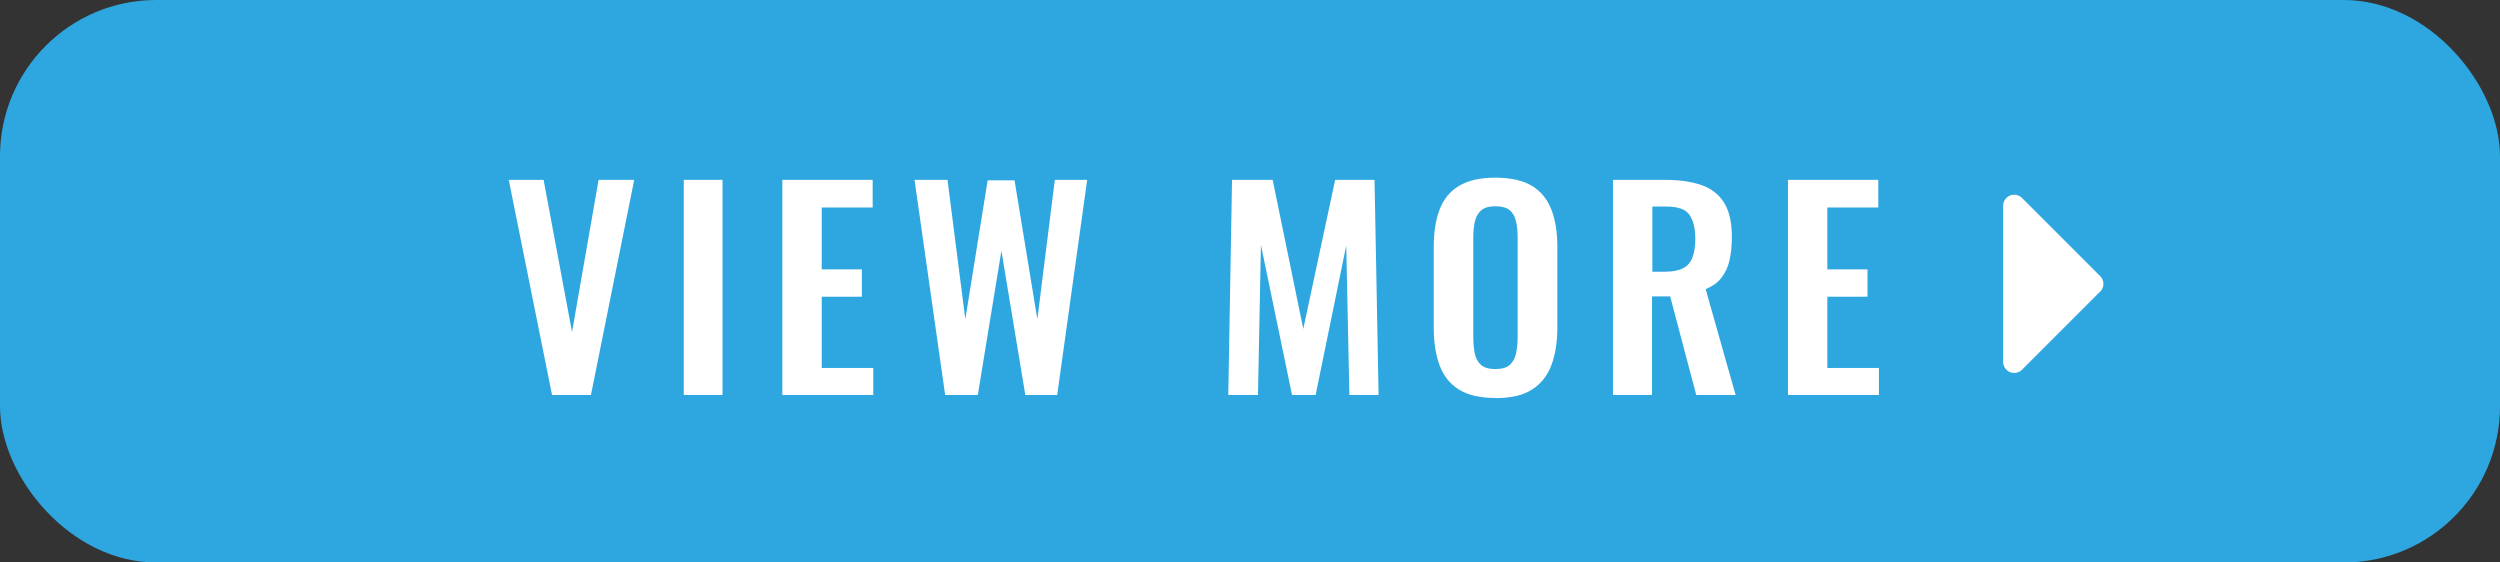 <?xml version="1.0" encoding="UTF-8"?><svg id="_レイヤー_2" xmlns="http://www.w3.org/2000/svg" viewBox="0 0 160 36"><rect x="0" y="0" width="160" height="36" fill="#333333" stroke="none"/><defs><style>.cls-1{fill:#2ea7e0;}.cls-1,.cls-2{stroke-width:0px;}.cls-2{fill:#fff;}</style></defs><g id="_レイヤー_1-2"><rect class="cls-1" width="160" height="36" rx="10" ry="10"/><path class="cls-2" d="m35.33,25.28l-2.77-13.77h2.23l1.82,9.74,1.7-9.74h2.28l-2.77,13.77h-2.48Z"/><path class="cls-2" d="m43.76,25.28v-13.77h2.48v13.77h-2.48Z"/><path class="cls-2" d="m50.07,25.28v-13.77h5.78v1.77h-3.26v3.96h2.57v1.75h-2.57v4.56h3.3v1.73h-5.81Z"/><path class="cls-2" d="m60.49,25.28l-1.96-13.77h2.11l1.14,8.92,1.43-8.89h1.72l1.46,8.89,1.12-8.92h2.07l-1.92,13.77h-2.04l-1.53-9.23-1.51,9.23h-2.09Z"/><path class="cls-2" d="m78.61,25.28l.24-13.77h2.6l1.96,9.54,2.04-9.54h2.52l.26,13.77h-1.87l-.2-9.57-1.96,9.57h-1.51l-1.99-9.6-.19,9.6h-1.89Z"/><path class="cls-2" d="m95.7,25.47c-.98,0-1.75-.18-2.33-.54-.58-.36-.99-.88-1.24-1.56s-.37-1.48-.37-2.41v-5.15c0-.93.12-1.73.37-2.39s.66-1.17,1.24-1.52,1.35-.53,2.33-.53,1.78.18,2.35.53c.57.35.99.86,1.24,1.52.26.66.38,1.46.38,2.39v5.17c0,.92-.13,1.71-.38,2.39-.25.67-.67,1.2-1.24,1.56-.57.37-1.36.55-2.35.55Zm0-1.85c.42,0,.73-.09.93-.27s.33-.43.4-.75c.07-.32.1-.66.1-1.04v-6.34c0-.39-.03-.73-.1-1.04-.07-.31-.2-.55-.4-.72s-.51-.26-.93-.26-.7.09-.9.26-.34.42-.41.72c-.07.31-.1.65-.1,1.04v6.34c0,.37.03.72.09,1.04.06.32.2.57.4.75s.51.27.92.27Z"/><path class="cls-2" d="m103.23,25.28v-13.77h3.3c.93,0,1.71.11,2.35.33.64.22,1.13.6,1.46,1.13.33.53.5,1.26.5,2.18,0,.56-.05,1.05-.15,1.5s-.28.82-.52,1.13c-.24.31-.58.55-1.01.72l1.92,6.78h-2.52l-1.67-6.31h-1.16v6.31h-2.52Zm2.52-7.89h.78c.49,0,.88-.07,1.16-.21.29-.14.5-.37.62-.68.12-.31.19-.71.19-1.2,0-.69-.13-1.21-.38-1.56s-.74-.52-1.45-.52h-.92v4.17Z"/><path class="cls-2" d="m114.43,25.28v-13.77h5.78v1.77h-3.26v3.96h2.57v1.75h-2.57v4.56h3.3v1.73h-5.81Z"/><path class="cls-2" d="m134.41,18.66l-5,5c-.13.13-.31.21-.5.21-.39,0-.71-.32-.71-.71v-9.99c0-.39.32-.71.71-.71.19,0,.37.08.5.21l5,5c.13.13.21.31.21.5s-.08.37-.21.5Z"/></g></svg>
